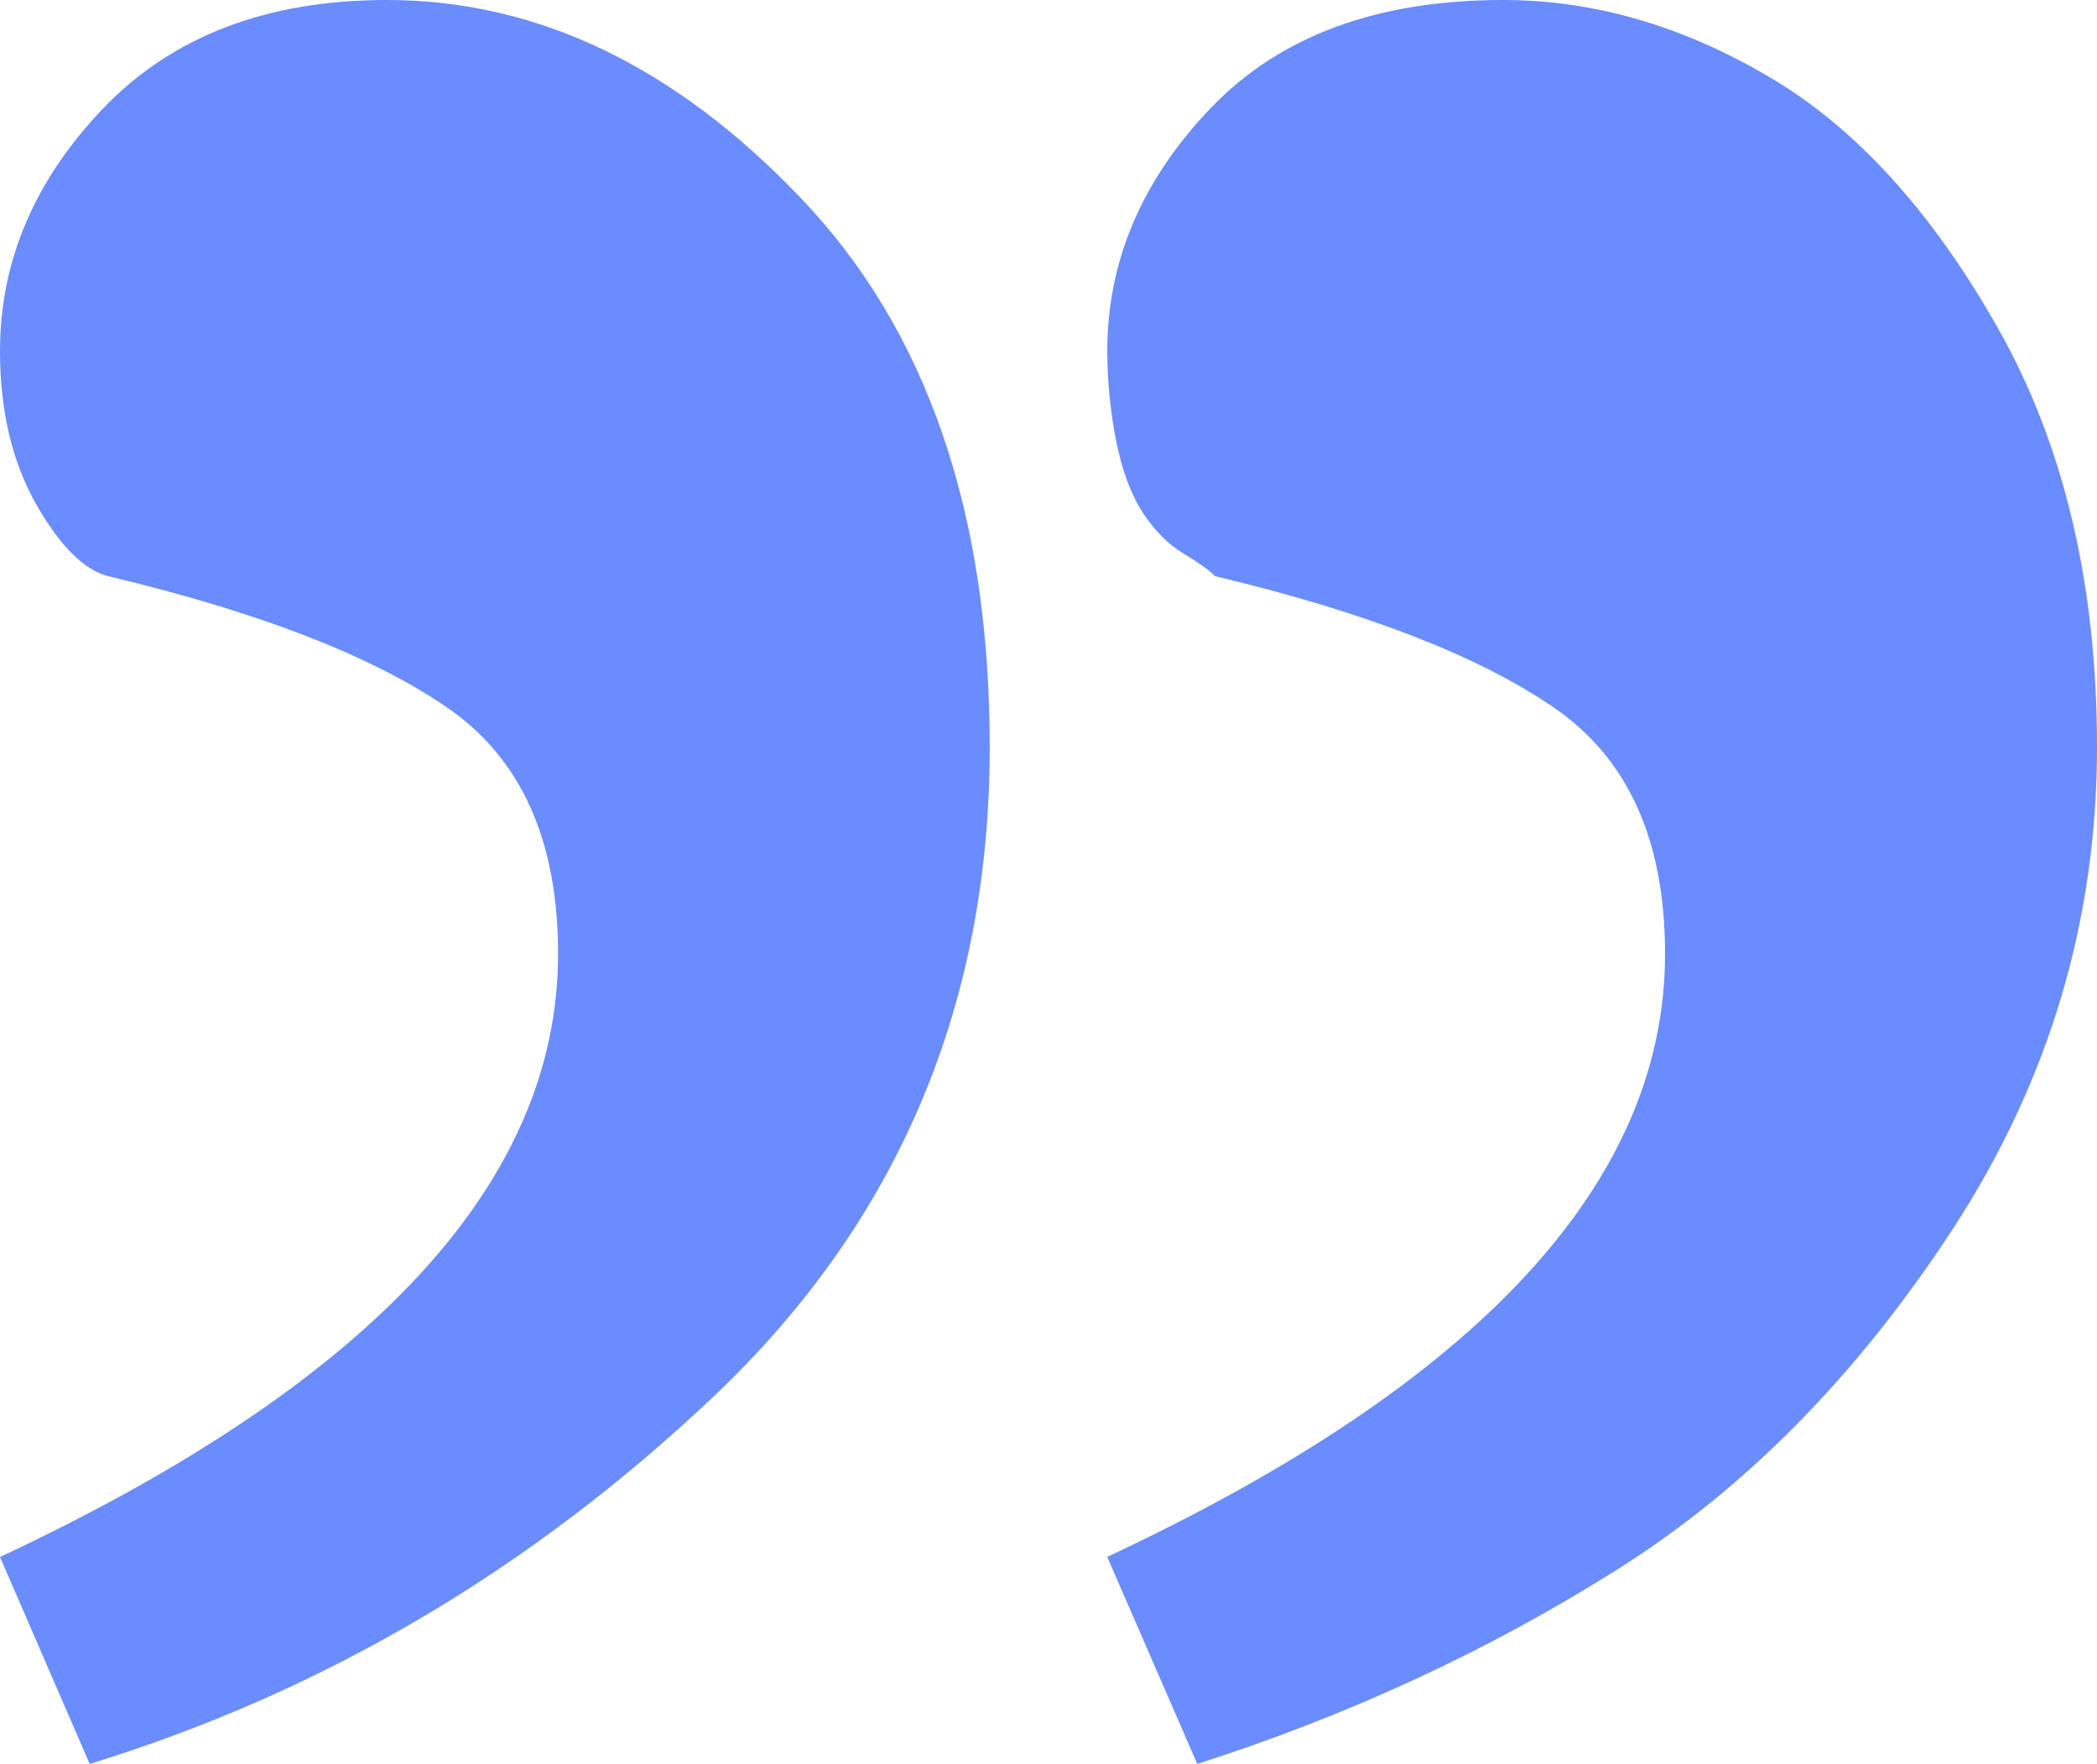 <?xml version="1.0" encoding="UTF-8"?>
<svg id="a" data-name="Layer 1" xmlns="http://www.w3.org/2000/svg" viewBox="0 0 68.5 57.62">
  <g id="b" data-name=" " isolation="isolate">
    <g isolation="isolate">
      <path d="m36.16,50.86c12.16-5.69,18.23-12.25,18.23-19.7,0-3.73-1.22-6.42-3.68-8.08-2.45-1.67-6.12-3.09-11.02-4.26-.19-.2-.54-.44-1.03-.74-.49-.29-.93-.73-1.32-1.32-.39-.59-.68-1.37-.88-2.35-.19-.98-.29-1.96-.29-2.94,0-2.94,1.13-5.59,3.38-7.94C41.8,1.18,44.98,0,49.1,0c2.94,0,5.83.83,8.67,2.5,2.84,1.66,5.34,4.41,7.5,8.23,2.16,3.82,3.23,8.38,3.23,13.67,0,5.68-1.57,10.92-4.7,15.73-3.13,4.8-6.81,8.53-11.02,11.17-4.21,2.65-8.77,4.75-13.67,6.32l-2.94-6.76ZM3.53,18.82c-.78-.2-1.57-.98-2.35-2.35C.4,15.09,0,13.42,0,11.47c0-2.94,1.13-5.59,3.38-7.94C5.64,1.18,8.72,0,12.64,0c4.9,0,9.41,2.16,13.52,6.47,4.12,4.31,6.17,10.29,6.17,17.93,0,8.42-2.99,15.48-8.97,21.17-5.98,5.68-12.79,9.7-20.43,12.05L0,50.86c12.16-5.69,18.23-12.25,18.23-19.7,0-3.73-1.22-6.42-3.67-8.08-2.45-1.67-6.12-3.09-11.03-4.26Z" fill="#6a8cfd" stroke-width="0"/>
    </g>
  </g>
</svg>